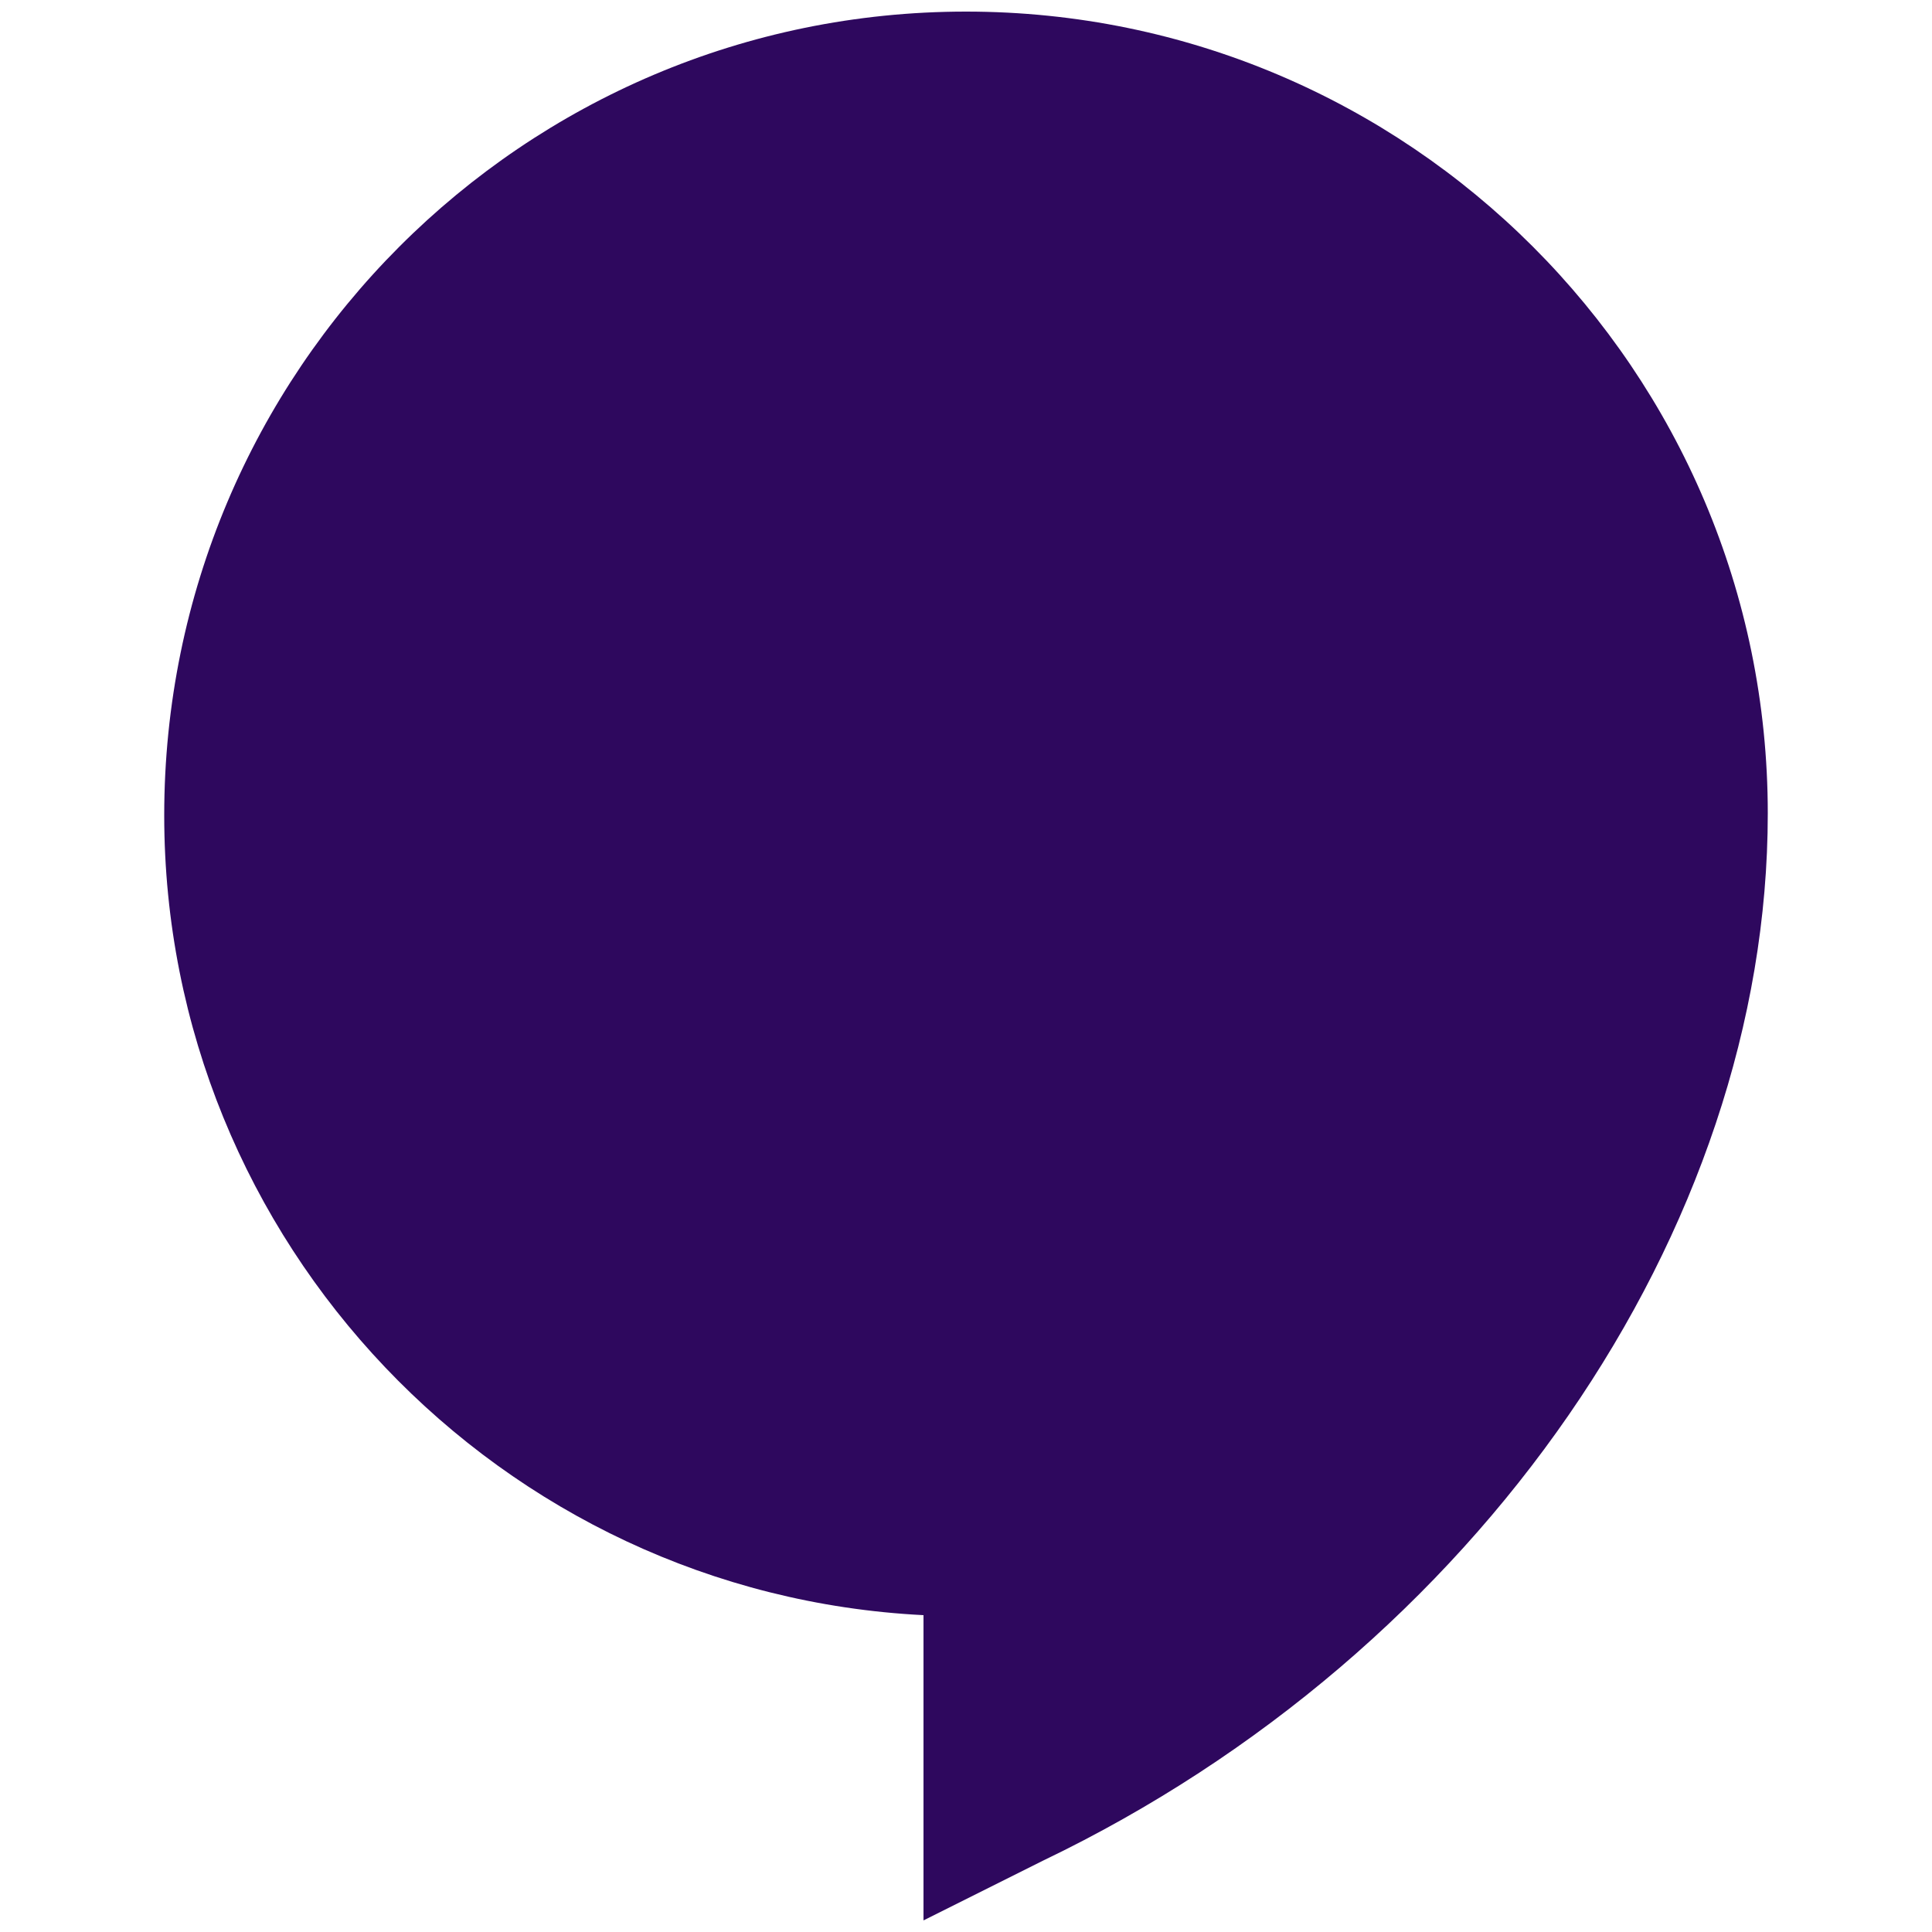 <?xml version="1.0" encoding="utf-8"?>
<!-- Generator: Adobe Illustrator 27.0.0, SVG Export Plug-In . SVG Version: 6.00 Build 0)  -->
<svg version="1.1" id="Layer_1" xmlns="http://www.w3.org/2000/svg" xmlns:xlink="http://www.w3.org/1999/xlink" x="0px" y="0px"
	 viewBox="0 0 100 100" style="enable-background:new 0 0 100 100;" xml:space="preserve">
<style type="text/css">
	.st0{fill:#2E085E;}
</style>
<path class="st0" d="M47.8,99.4V83.6C25.9,82.5,8.5,64.3,8.5,42.2C8.5,19.2,27.1,0.6,50,0.6s41.5,18.6,41.5,41.5
	c0,21.6-15,43.4-37.5,54.2L47.8,99.4z"/>
</svg>
